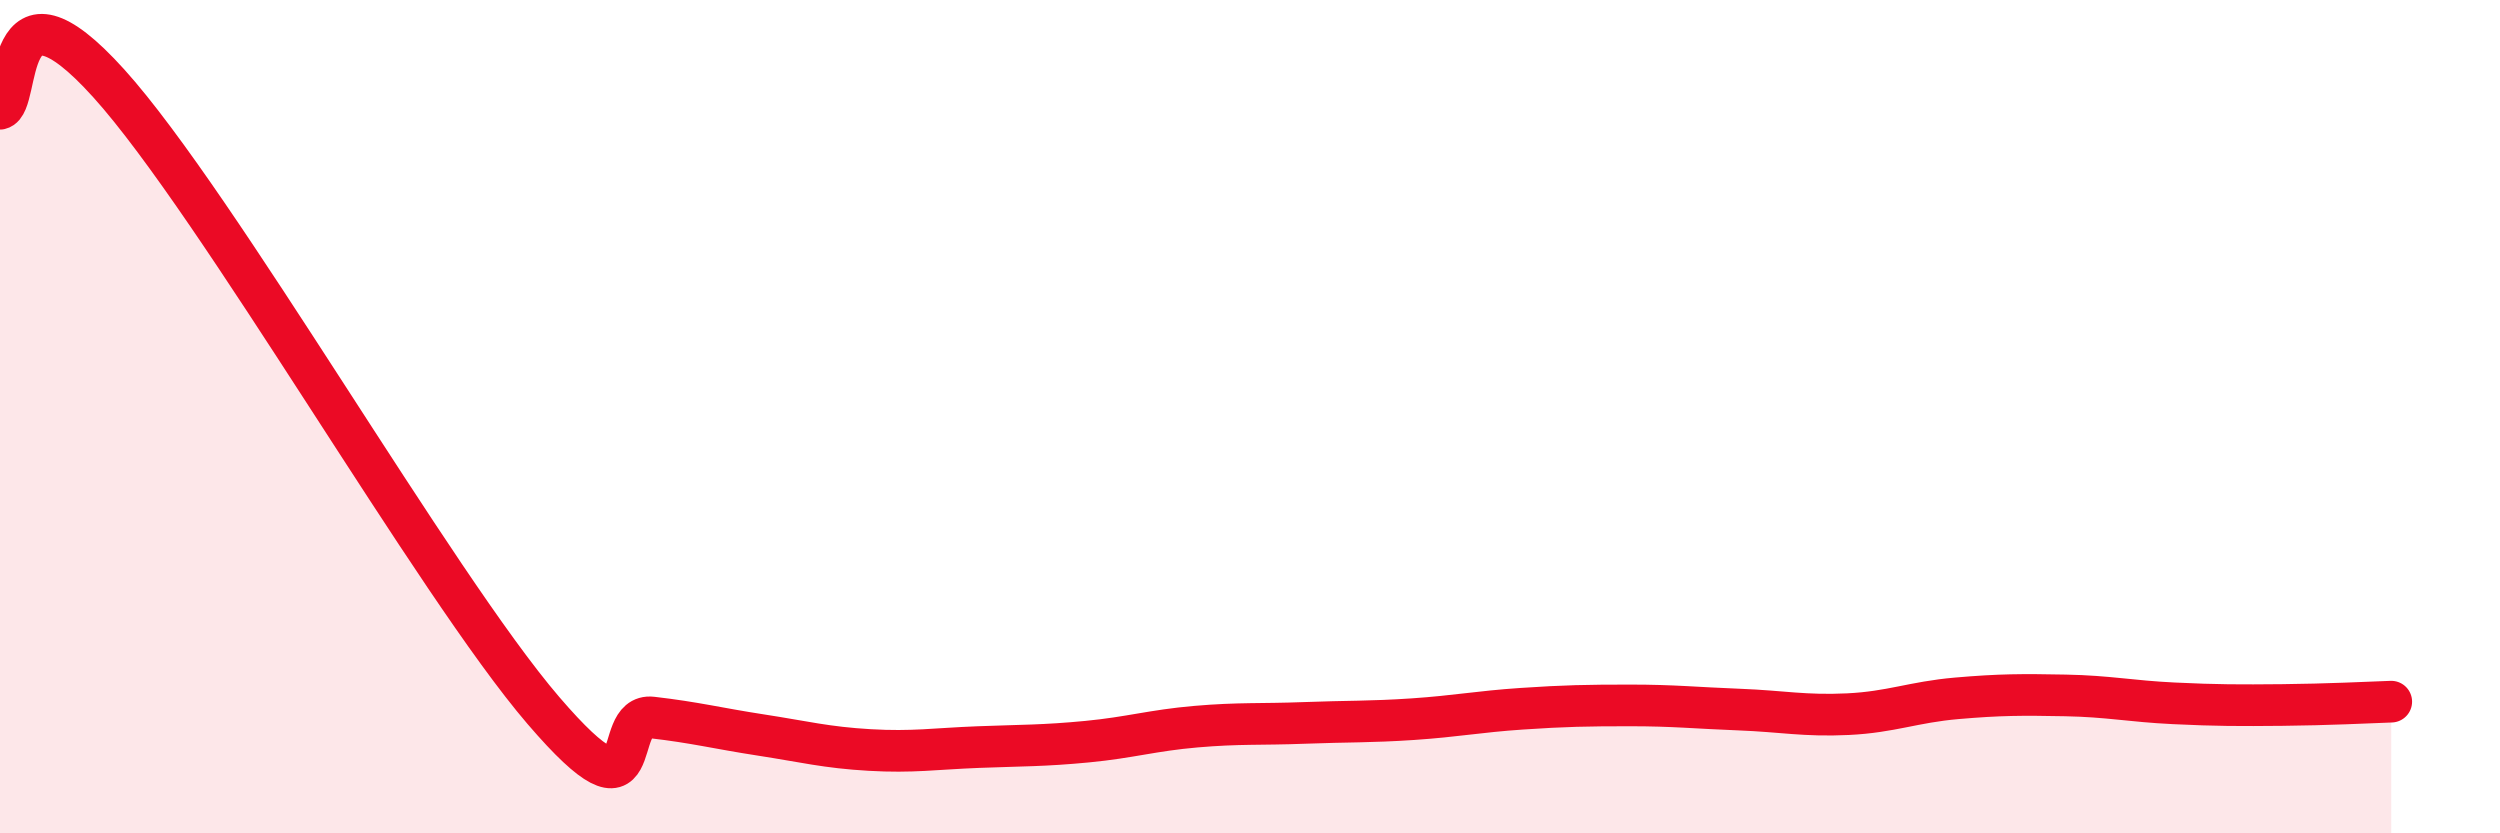
    <svg width="60" height="20" viewBox="0 0 60 20" xmlns="http://www.w3.org/2000/svg">
      <path
        d="M 0,2.61 C 0.52,2.49 0,-0.89 2.61,2 C 5.22,4.89 10.43,14.01 13.04,17.05 C 15.65,20.09 14.61,17.1 15.65,17.22 C 16.69,17.34 17.22,17.48 18.26,17.64 C 19.3,17.8 19.83,17.94 20.87,18 C 21.91,18.06 22.44,17.97 23.48,17.93 C 24.52,17.89 25.05,17.9 26.09,17.8 C 27.13,17.7 27.66,17.53 28.7,17.44 C 29.74,17.35 30.26,17.39 31.3,17.35 C 32.34,17.31 32.87,17.33 33.91,17.26 C 34.95,17.19 35.48,17.08 36.52,17.01 C 37.56,16.94 38.09,16.93 39.13,16.93 C 40.17,16.93 40.7,16.99 41.74,17.03 C 42.78,17.07 43.31,17.19 44.35,17.14 C 45.39,17.09 45.92,16.85 46.96,16.76 C 48,16.67 48.53,16.67 49.57,16.69 C 50.61,16.71 51.13,16.83 52.17,16.88 C 53.21,16.93 53.74,16.93 54.78,16.92 C 55.82,16.91 56.87,16.86 57.39,16.84L57.39 20L0 20Z"
        fill="#EB0A25"
        opacity="0.1"
        stroke-linecap="round"
        stroke-linejoin="round"
      />
      <path
        d="M 0,2.61 C 0.52,2.49 0,-0.89 2.61,2 C 5.22,4.89 10.43,14.01 13.04,17.05 C 15.65,20.09 14.61,17.1 15.65,17.22 C 16.69,17.34 17.22,17.48 18.26,17.64 C 19.3,17.8 19.83,17.94 20.87,18 C 21.91,18.06 22.44,17.97 23.48,17.93 C 24.52,17.89 25.05,17.9 26.09,17.8 C 27.13,17.7 27.66,17.53 28.7,17.44 C 29.74,17.35 30.26,17.39 31.3,17.35 C 32.34,17.31 32.87,17.33 33.91,17.26 C 34.95,17.19 35.48,17.08 36.52,17.01 C 37.56,16.94 38.09,16.93 39.13,16.93 C 40.17,16.93 40.7,16.99 41.74,17.03 C 42.78,17.07 43.31,17.19 44.35,17.14 C 45.39,17.09 45.92,16.85 46.96,16.76 C 48,16.67 48.53,16.67 49.57,16.69 C 50.61,16.71 51.13,16.83 52.17,16.88 C 53.21,16.93 53.74,16.93 54.78,16.92 C 55.82,16.91 56.87,16.86 57.39,16.84"
        stroke="#EB0A25"
        stroke-width="1"
        fill="none"
        stroke-linecap="round"
        stroke-linejoin="round"
      />
    </svg>
  